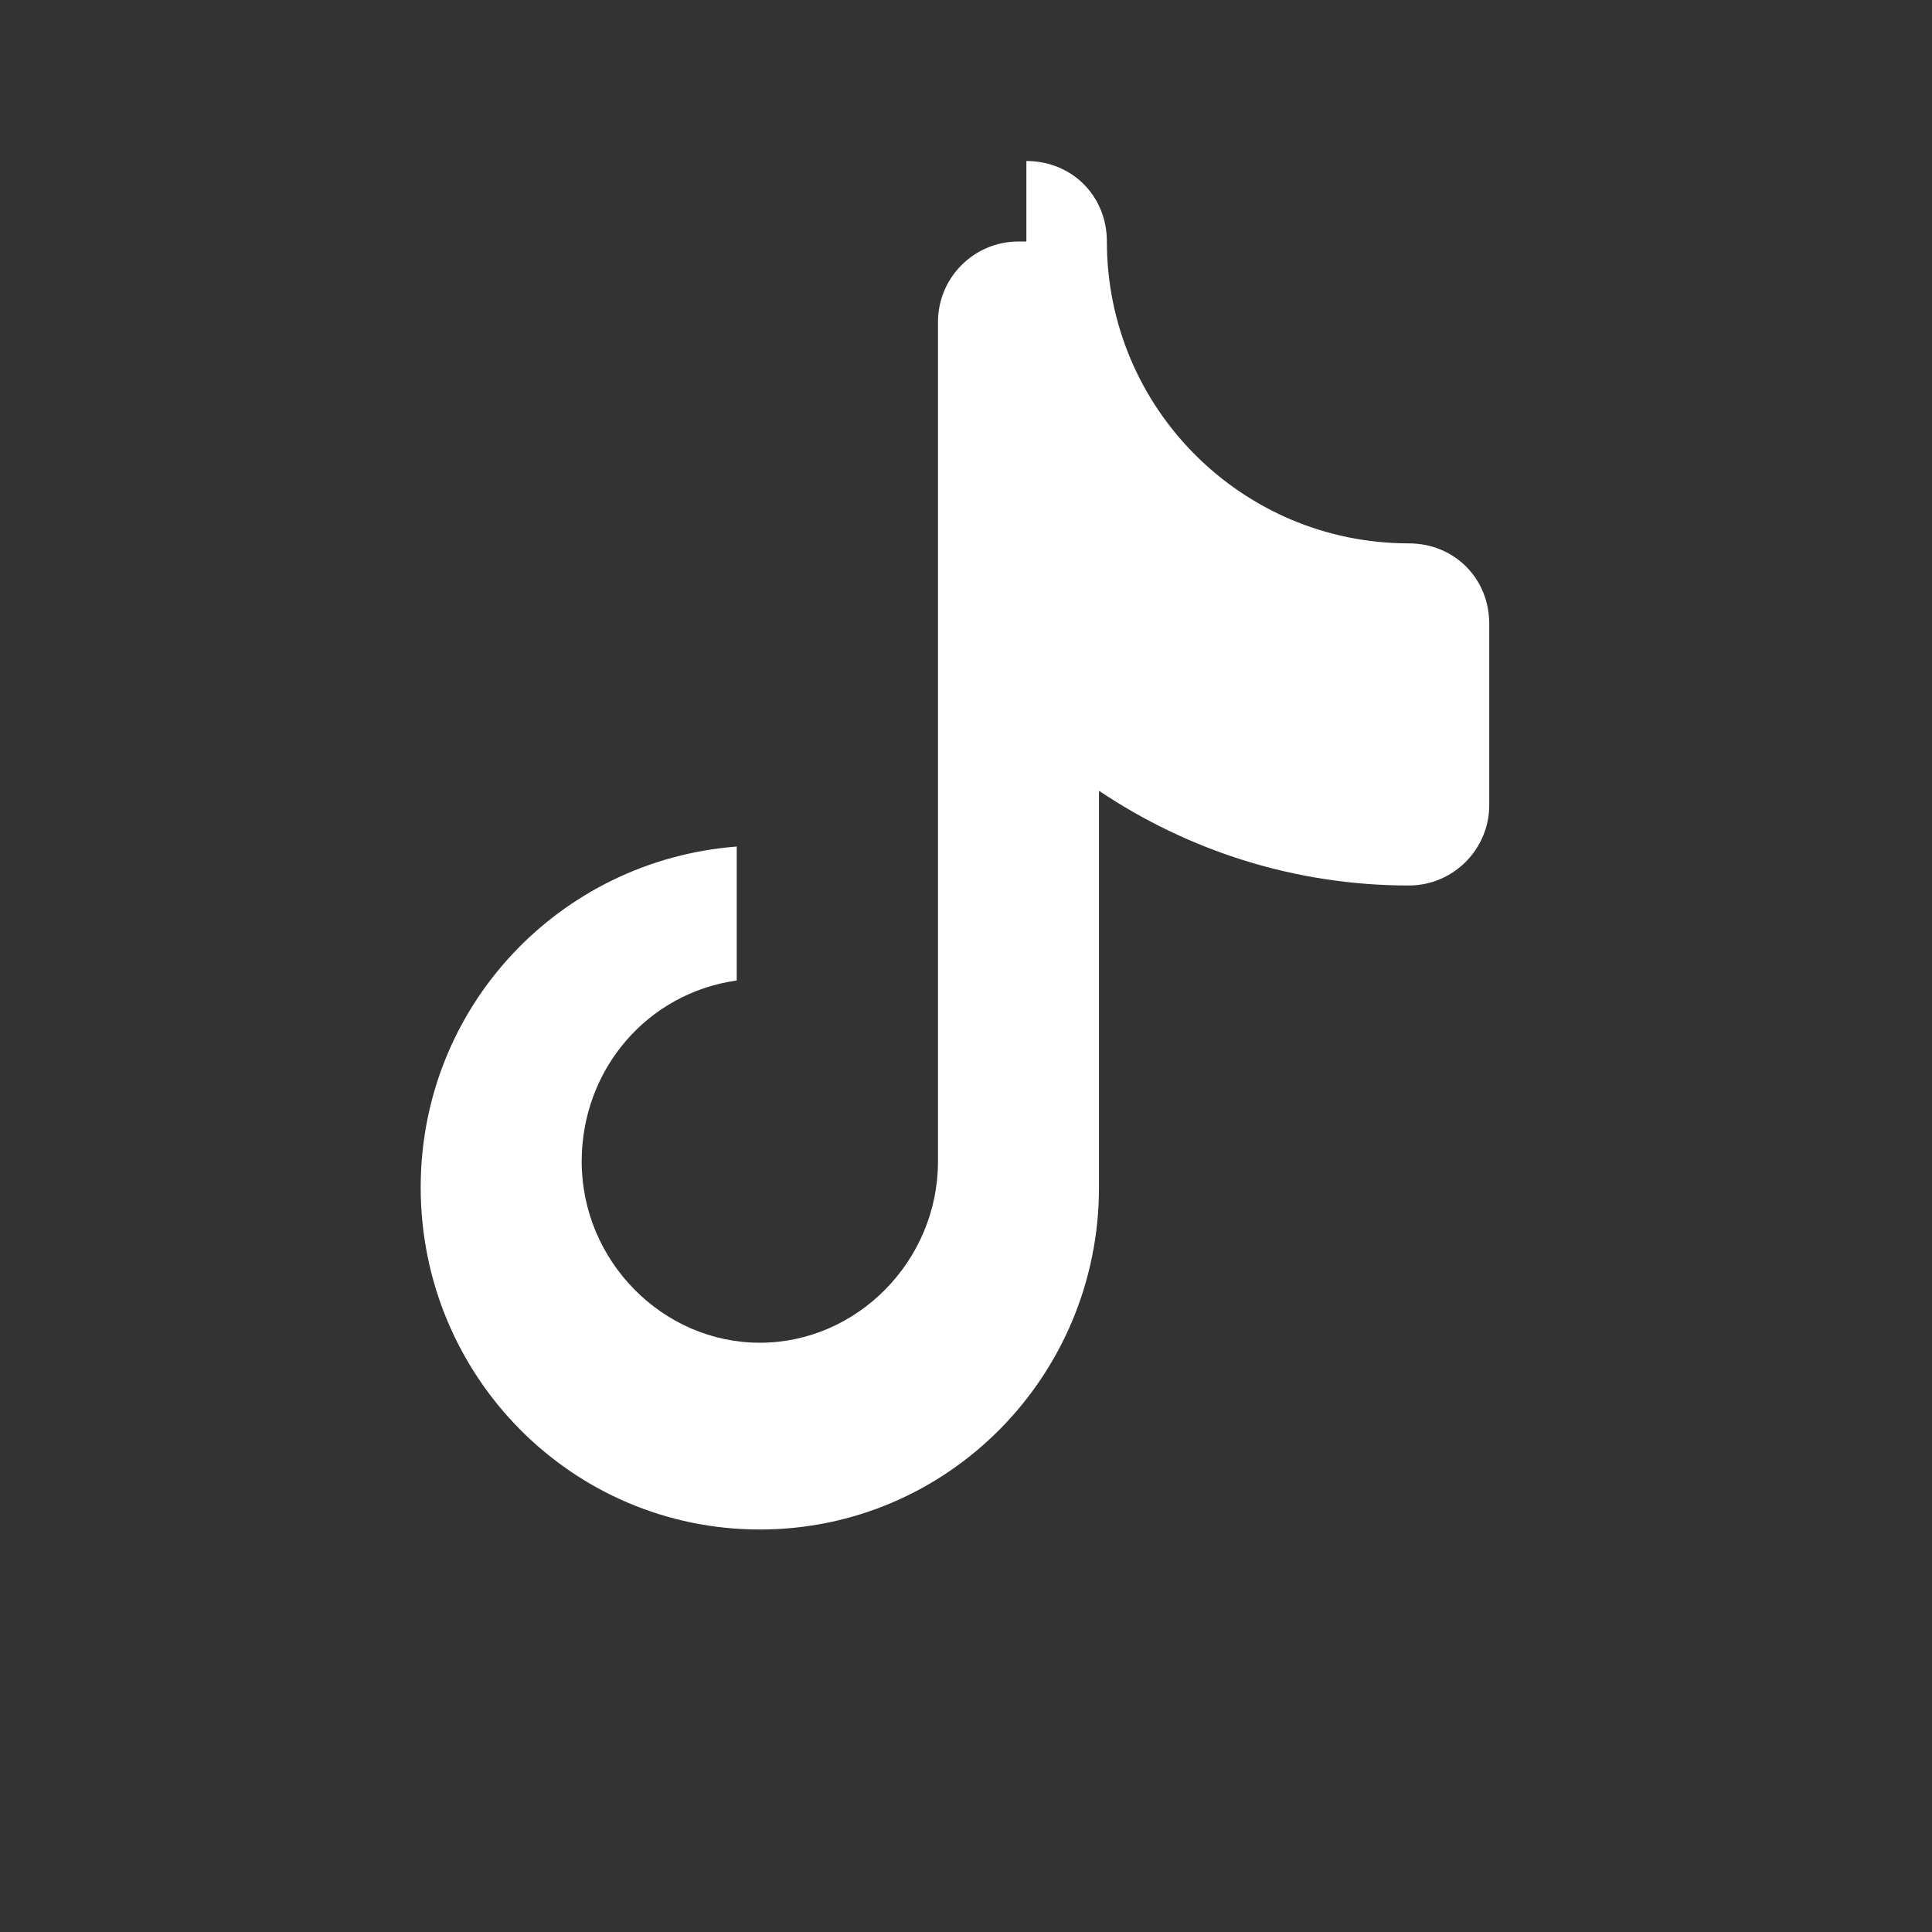 <svg width="24" height="24" viewBox="0 0 24 24" fill="none" xmlns="http://www.w3.org/2000/svg">
<rect x="0" y="0" width="24" height="24" fill="#333333" stroke="none"/>
<path d="M12.75 2C13.316 2 13.75 2.434 13.75 3C13.75 5.071 15.429 6.75 17.5 6.75C18.066 6.75 18.5 7.184 18.5 7.75V10C18.5 10.552 18.052 11 17.5 11C16.09 11 14.762 10.569 13.652 9.823V14.75C13.652 17.097 11.772 19 9.439 19C7.106 19 5.226 17.097 5.226 14.75C5.226 12.508 6.946 10.687 9.152 10.516V12.18C8.035 12.337 7.226 13.29 7.226 14.428C7.226 15.664 8.232 16.68 9.439 16.68C10.646 16.68 11.652 15.664 11.652 14.428V4C11.652 3.448 12.099 3 12.652 3H12.75Z" fill="white"/>
</svg>